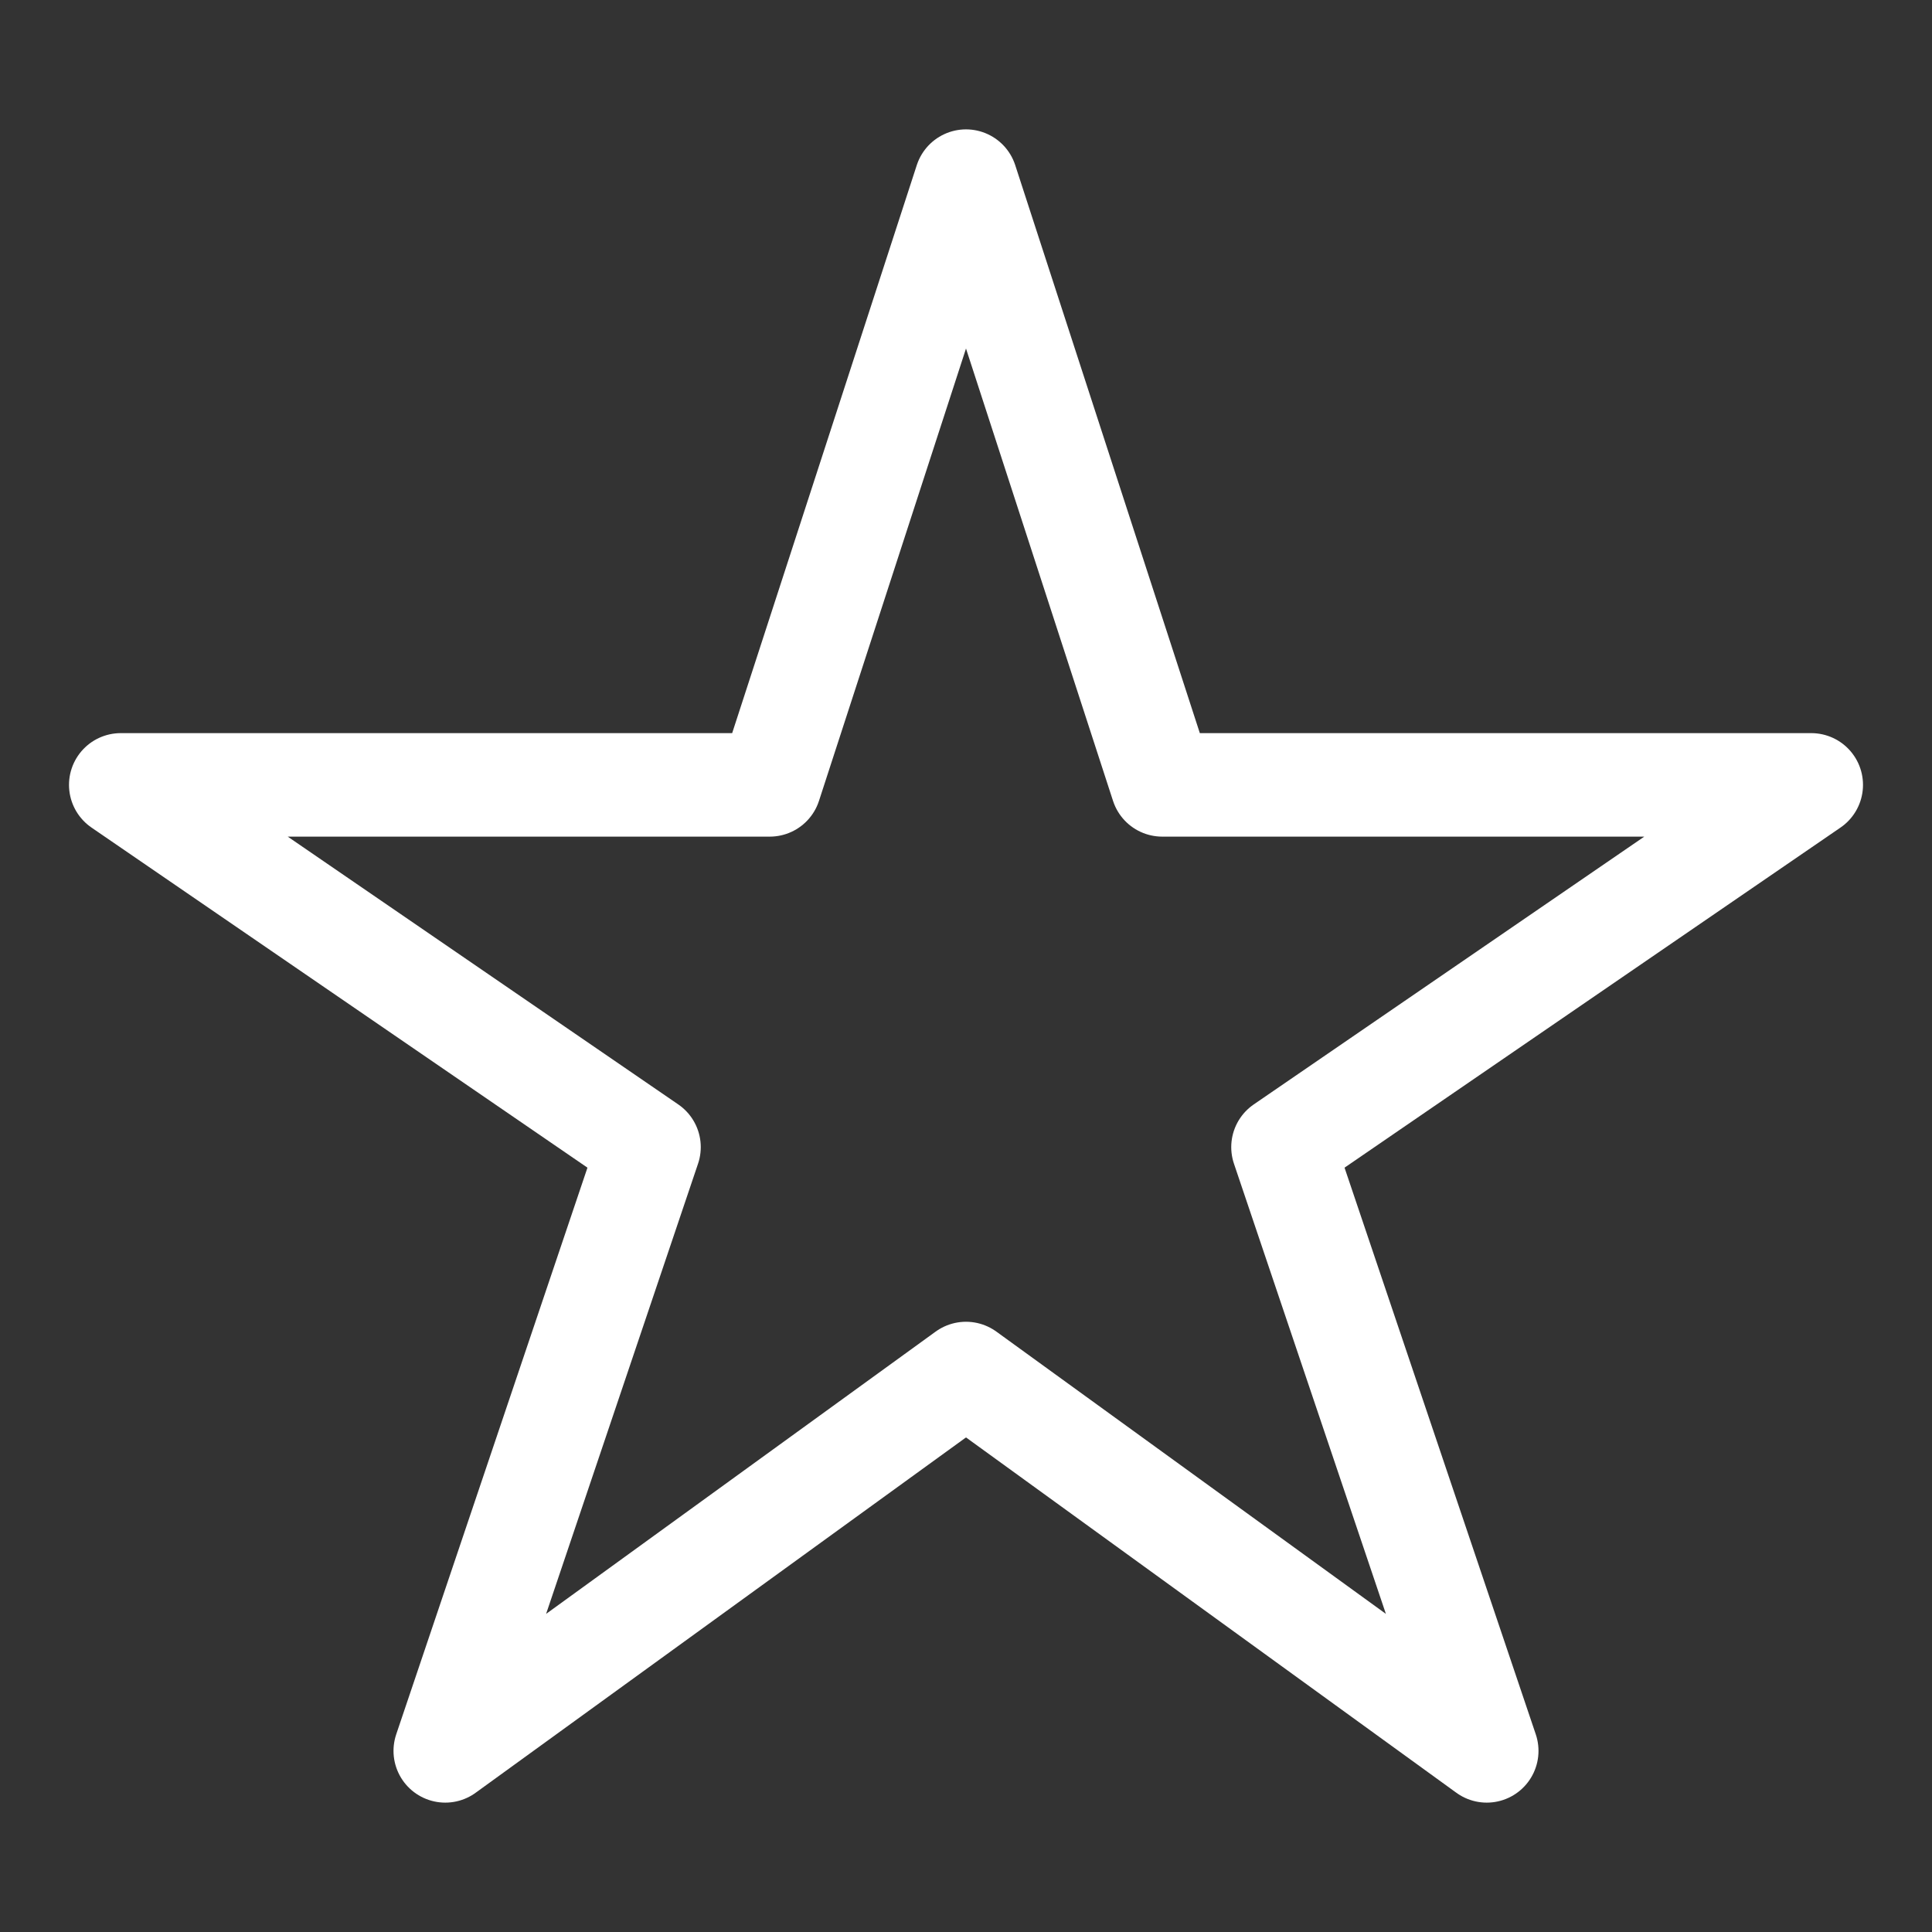 <svg width="28" height="28" viewBox="0 0 28 28" fill="none" xmlns="http://www.w3.org/2000/svg">
<rect x="0" y="0" width="28" height="28" fill="#333333" stroke="none"/>
<path d="M26.25 11.375H16.844L14 2.625L11.156 11.375H1.75L9.406 16.625L6.453 25.375L14 19.906L21.547 25.375L18.594 16.625L26.25 11.375Z" stroke="white" stroke-width="1.5" stroke-linejoin="round"/>
</svg>
